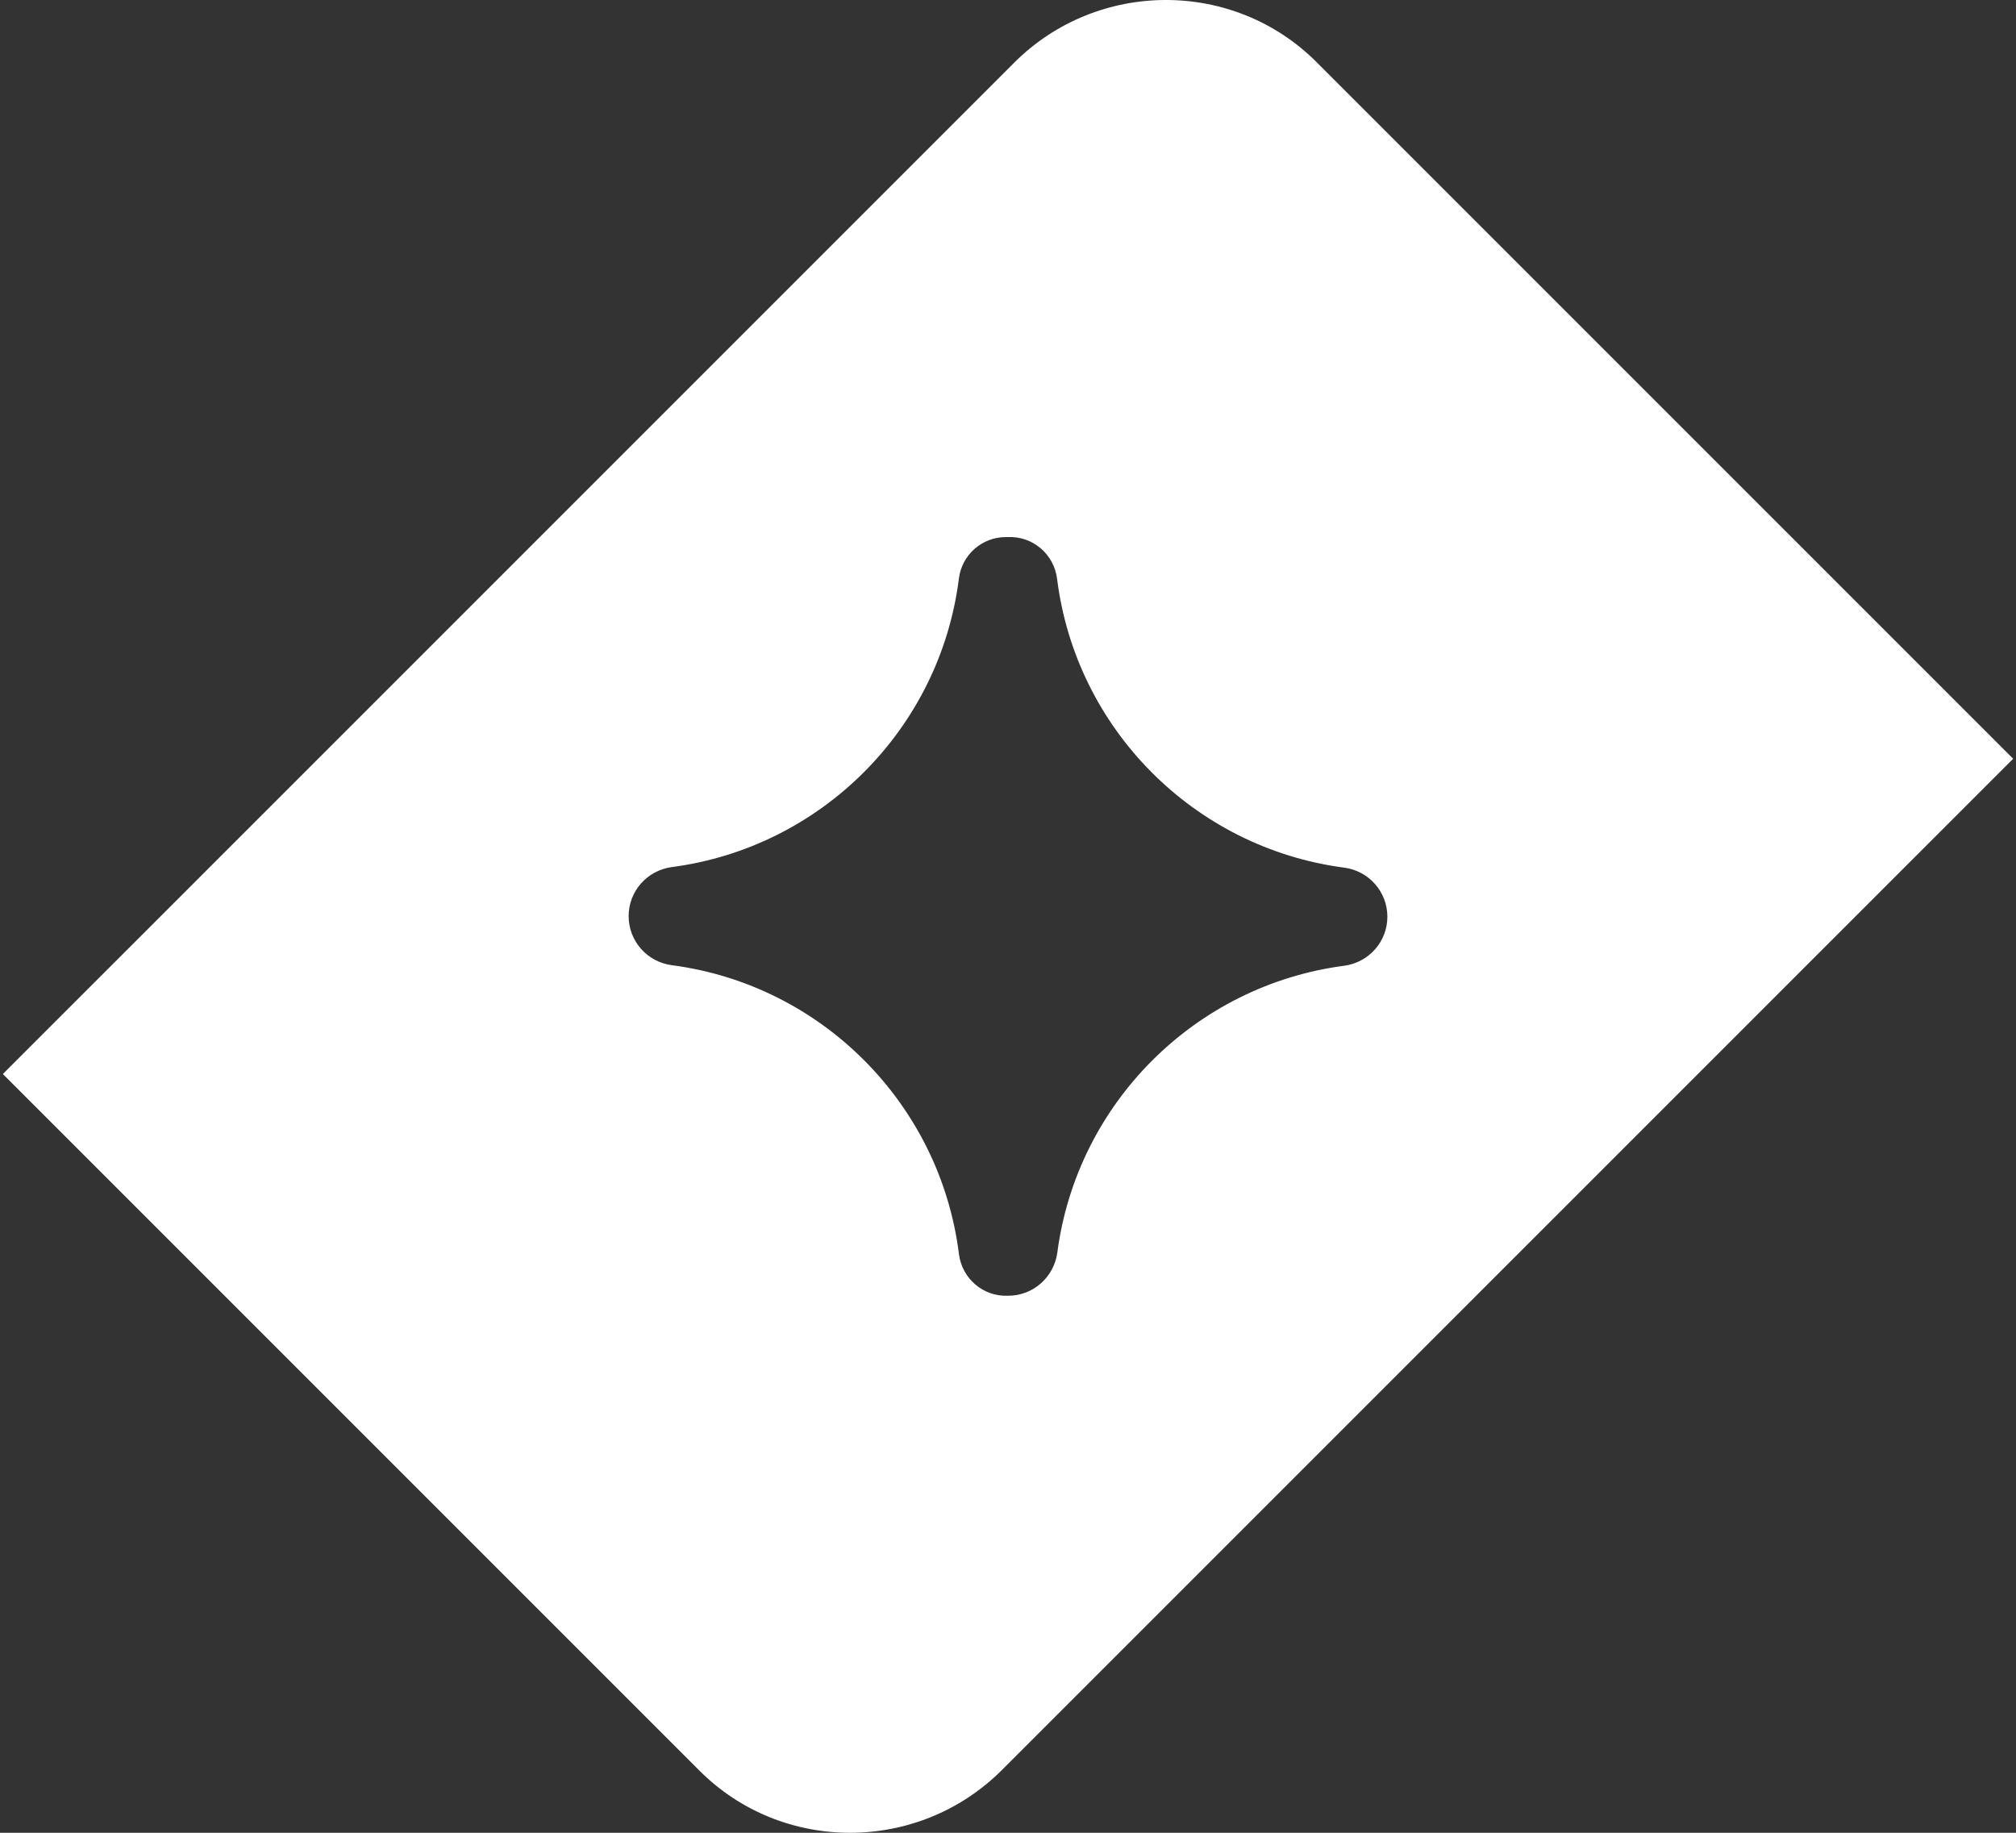 <svg width="110" height="100" viewBox="0 0 110 100" fill="none" xmlns="http://www.w3.org/2000/svg">
<rect x="0" y="0" width="110" height="100" fill="#333333" stroke="none"/>
<path d="M38.134 96.579C38.139 96.584 38.147 96.589 38.152 96.597C42.691 101.155 50.114 101.116 54.651 96.592C54.656 96.587 54.662 96.584 54.664 96.579L101.578 49.665L109.845 41.399L71.867 3.421C71.862 3.416 71.854 3.411 71.849 3.403C67.31 -1.155 59.886 -1.116 55.35 3.408C55.344 3.413 55.339 3.416 55.337 3.421L8.423 50.335L0.156 58.601L38.134 96.579ZM54.99 29.304C54.995 29.304 54.998 29.304 55.003 29.304C56.353 29.247 57.509 30.238 57.678 31.578C58.699 39.767 65.165 46.266 73.341 47.34C74.689 47.516 75.7 48.656 75.7 50.017C75.7 51.377 74.689 52.515 73.339 52.694C65.204 53.762 58.764 60.2 57.693 68.332C57.514 69.682 56.374 70.698 55.011 70.698C55.006 70.698 55.003 70.698 54.998 70.698C53.648 70.755 52.492 69.765 52.323 68.425C51.302 60.236 44.836 53.736 36.66 52.663C35.312 52.487 34.301 51.346 34.301 49.986C34.301 48.625 35.312 47.487 36.662 47.309C44.83 46.235 51.294 39.746 52.321 31.562C52.484 30.271 53.58 29.304 54.881 29.304H54.99Z" fill="white"/>
</svg>
